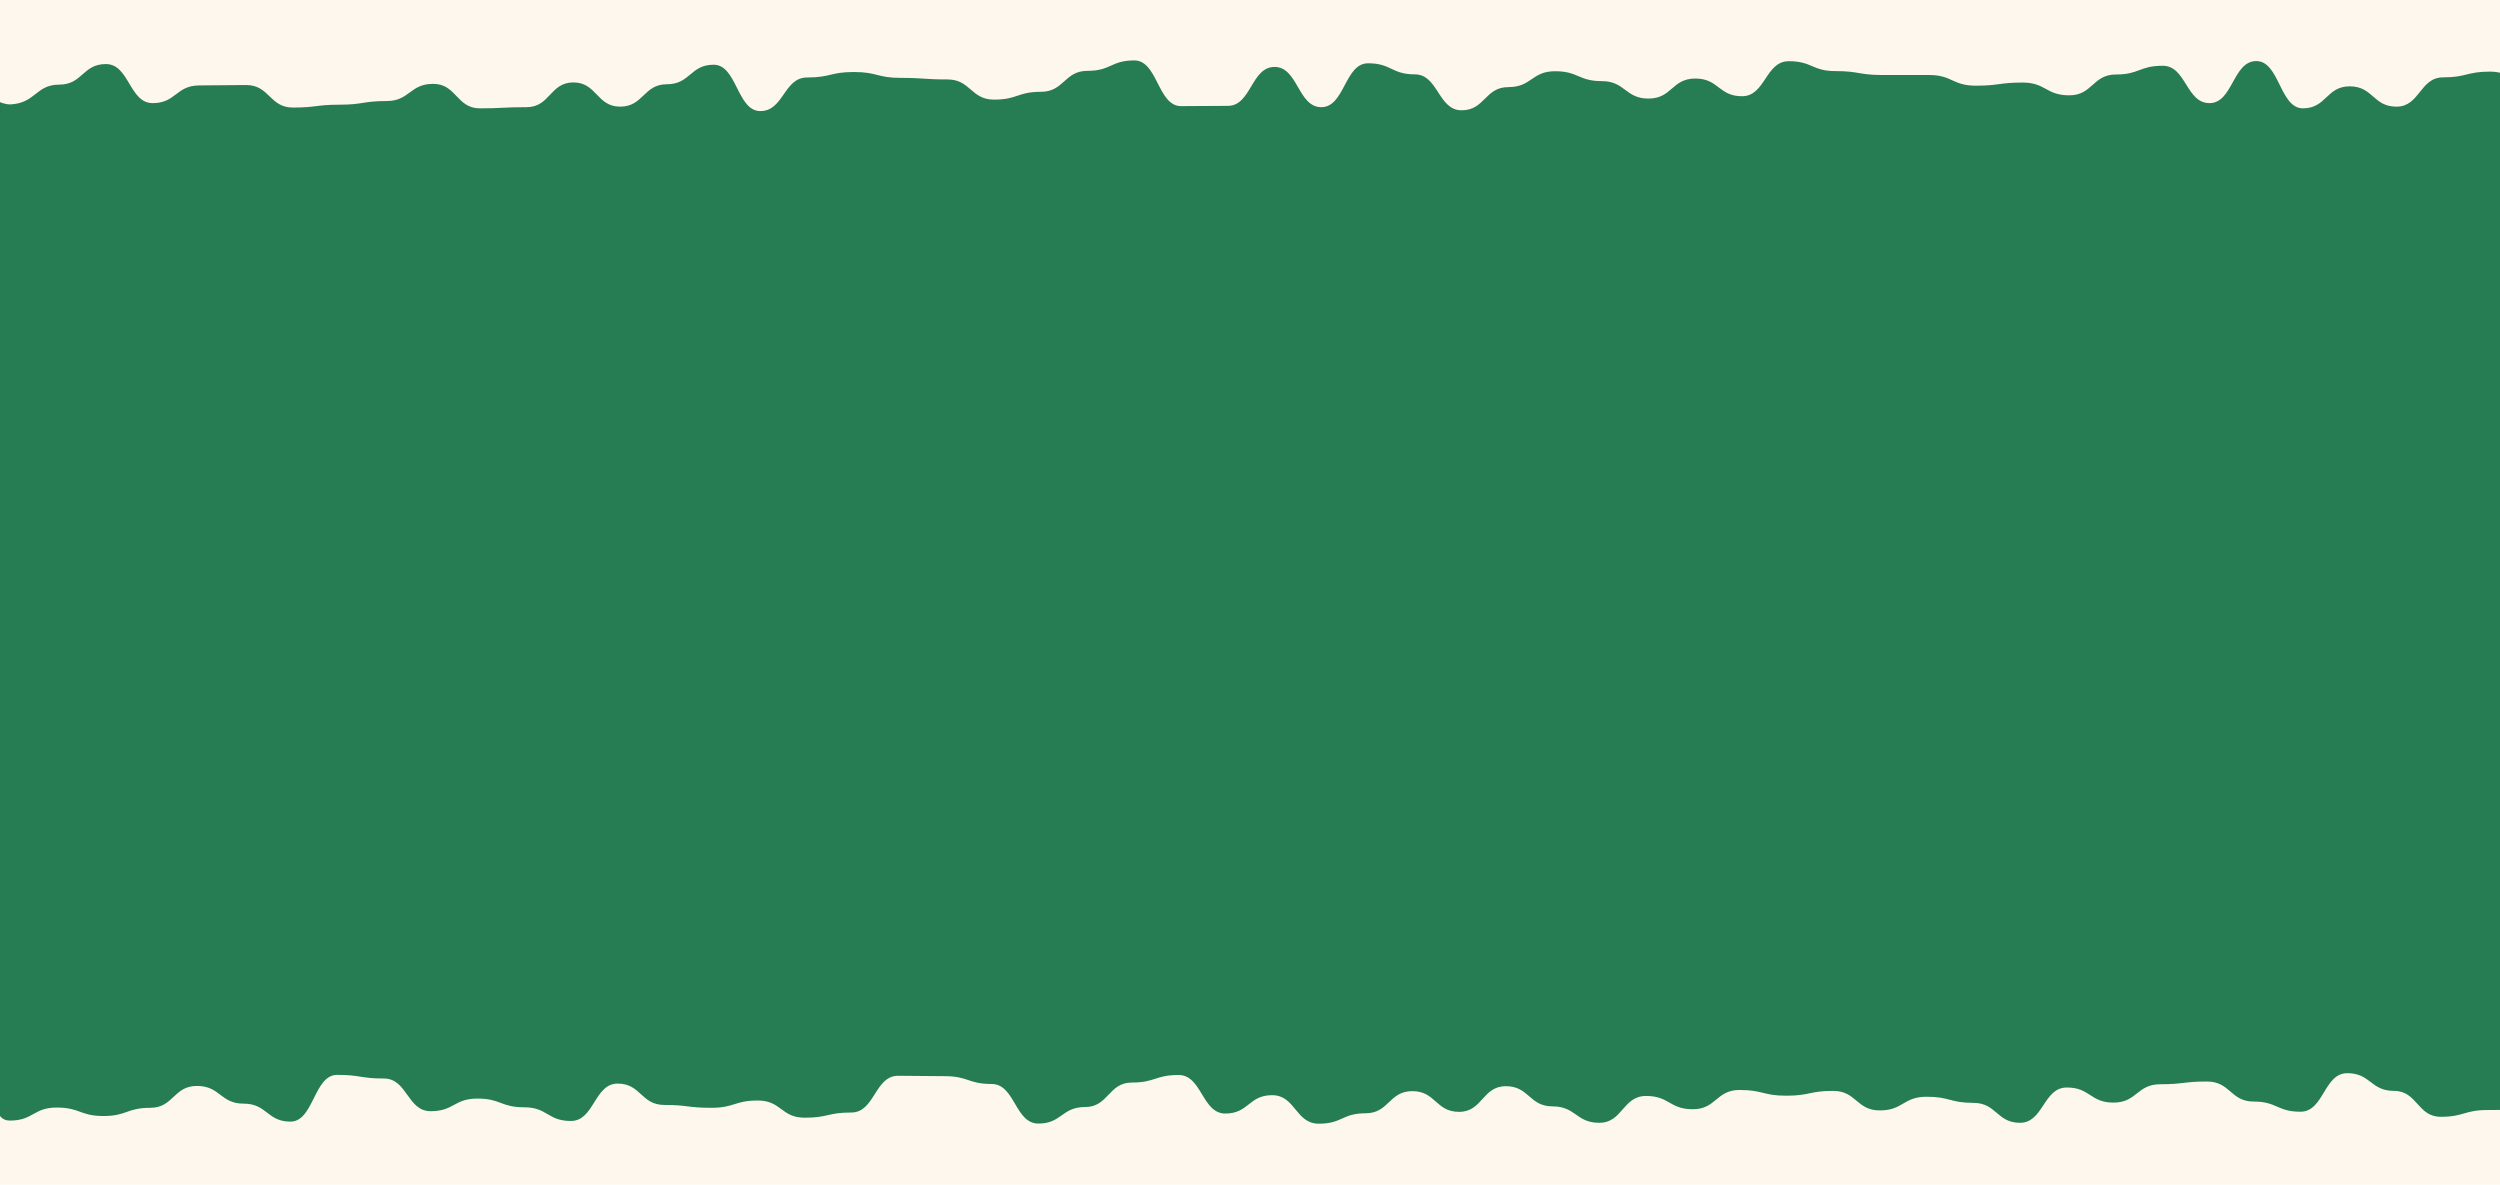 <?xml version="1.0" encoding="UTF-8" standalone="yes"?>
<svg id="Calque_1" data-name="Calque 1" xmlns="http://www.w3.org/2000/svg" version="1.1" viewBox="0 0 1920 909.9">
  <defs>
    <style>
      .cls-1 {
        fill: #fef7ed;
      }

      .cls-1, .cls-2 {
        stroke-width: 0px;
      }

      .cls-2 {
        fill: #267d53;
      }
    </style>
  </defs>
  <rect class="cls-1" width="1920" height="909.9"/>
  <path class="cls-2" d="M1910.4,852.5c-17.9,0-17.9,5.2-35.9,5.2s-17.9-19.9-35.9-19.9-17.9-13.6-35.9-13.6-17.9,29.6-35.9,29.6-17.9-7.8-35.9-7.8-17.9-15.4-35.9-15.4-17.9,2.1-35.9,2.1-17.9,14.1-35.9,14.1-17.9-11.6-35.9-11.6-17.9,27.1-35.9,27.1-17.9-15.3-35.9-15.3-17.9-4.7-35.9-4.7-17.9,10.5-35.9,10.5-17.9-15-35.9-15-17.9,3.7-35.9,3.7-17.9-4.4-35.9-4.4-17.9,14.8-35.9,14.8-17.9-10.2-35.9-10.2-17.9,20.6-35.9,20.6-17.9-12.6-35.9-12.6-17.9-15.5-35.9-15.5-17.9,19.7-35.9,19.7-17.9-15.9-35.9-15.9-17.9,17-35.9,17-17.9,8-35.9,8-17.9-21.9-35.9-21.9-17.9,14.1-35.9,14.1-17.9-29.6-35.9-29.6-17.9,5.8-35.9,5.8-17.9,18.8-35.9,18.8-17.9,12.7-35.9,12.7-17.9-30.4-35.9-30.4-17.9-6-35.9-6-17.9-.3-35.9-.3-17.9,28.2-35.9,28.2-17.9,4-35.9,4-17.9-13.2-35.9-13.2-17.9,5.6-35.9,5.6-17.9-2.2-35.9-2.2-17.9-16.4-35.9-16.4-17.9,28.7-35.9,28.7-17.9-10.5-35.9-10.5-17.9-6.7-35.9-6.7-17.9,9.7-35.9,9.7-17.9-25.1-35.9-25.1-17.9-2.8-35.9-2.8-17.9,35.9-35.9,35.9-17.9-13.8-35.9-13.8-17.9-13.6-35.9-13.6-17.9,16.8-35.9,16.8-17.9,6.3-35.9,6.3-17.9-6.5-35.9-6.5-17.9,10-35.9,10-7.8-34.8-15.2-42.2c-7.4-7.4-32.8-3.9-32.8-15.2,0-18.3,6.5-18.3,6.5-36.6s-2.8-18.3-2.8-36.6,2.5-18.3,2.5-36.6-15.2-18.3-15.2-36.6,29.7-18.3,29.7-36.6-3.4-18.3-3.4-36.6-7.7-18.3-7.7-36.6-21.3-18.3-21.3-36.6,14-18.3,14-36.6,13.4-18.3,13.4-36.6-20.5-18.3-20.5-36.6.3-18.3.3-36.6,11.2-18.3,11.2-36.6,8.5-18.3,8.5-36.6-3.4-18.3-3.4-36.6,2.3-18.3,2.3-36.6-2.1-18.3-2.1-36.6-22.2-18.3-22.2-36.6,19.7-18.3,19.7-36.6-4.9-28.6,2.6-36c7.4-7.4,24.7,8.4,36,8.4,19.7-.9,19.7-15.2,37.7-15.2s17.9-15.8,35.9-15.8,17.9,30,35.9,30,17.9-13.6,35.9-13.6,17.9-.3,35.9-.3,17.9,17.3,35.9,17.3,17.9-2.2,35.9-2.2,17.9-2.8,35.9-2.8,17.9-13.2,35.9-13.2,17.9,18.8,35.9,18.8,17.9-.9,35.9-.9,17.9-19,35.9-19,17.9,18.6,35.9,18.6,17.9-17.2,35.9-17.2,17.9-15,35.9-15,17.9,35.6,35.9,35.6,17.9-25.8,35.9-25.8,17.9-4.2,35.9-4.2,17.9,4.5,35.9,4.5,17.9,1.2,35.9,1.2,17.9,15.5,35.9,15.5,17.9-6,35.9-6,17.9-16.1,35.9-16.1,17.9-8,35.9-8,17.9,35.1,35.9,35.1,17.9-.2,35.9-.2,17.9-29.9,35.9-29.9,17.9,30.9,35.9,30.9,17.9-33.7,35.9-33.7,17.9,8.5,35.9,8.5,17.9,27.6,35.9,27.6,17.9-17.8,35.9-17.8,17.9-12.2,35.9-12.2,17.9,7.6,35.9,7.6,17.9,13.4,35.9,13.4,17.9-15.4,35.9-15.4,17.9,13.6,35.9,13.6,17.9-26.9,35.9-26.9,17.9,7.6,35.9,7.6,17.9,3,35.9,3h35.9c17.9,0,17.9,8.2,35.9,8.2s17.9-2.4,35.9-2.4,17.9,9.8,35.9,9.8,17.9-16,35.9-16,17.9-6.7,35.9-6.7,17.9,28.7,35.9,28.7,17.9-32.3,35.9-32.3,17.9,36.3,35.9,36.3,17.9-16.9,35.9-16.9,17.9,15.6,35.9,15.6,17.9-22.5,35.9-22.5,17.9-4.4,35.9-4.4,24.7,12.1,32.1,19.5,22.7,20.8,22.7,32.1c0,18.3,1.2,18.3,1.2,36.6v36.6c0,18.3-26.2,18.3-26.2,36.6s18.2,18.3,18.2,36.6-23,18.3-23,36.6,24,18.3,24,36.6,10,18.3,10,36.6-22.3,18.3-22.3,36.6,12.1,18.3,12.1,36.6-14.4,18.3-14.4,36.6-7.4,18.3-7.4,36.6,3.4,18.3,3.4,36.6,3.8,18.3,3.8,36.6,8.2,18.3,8.2,36.6,6.2,18.3,6.2,36.6-24.4,18.3-24.4,36.6,32.1,18.3,32.1,36.6-8.7,18.3-8.7,36.6-9.1,18.3-9.1,36.6,11.6,35,4.1,42.5c-9.5,8.4-33.2,8-44.5,8Z"/>
</svg>